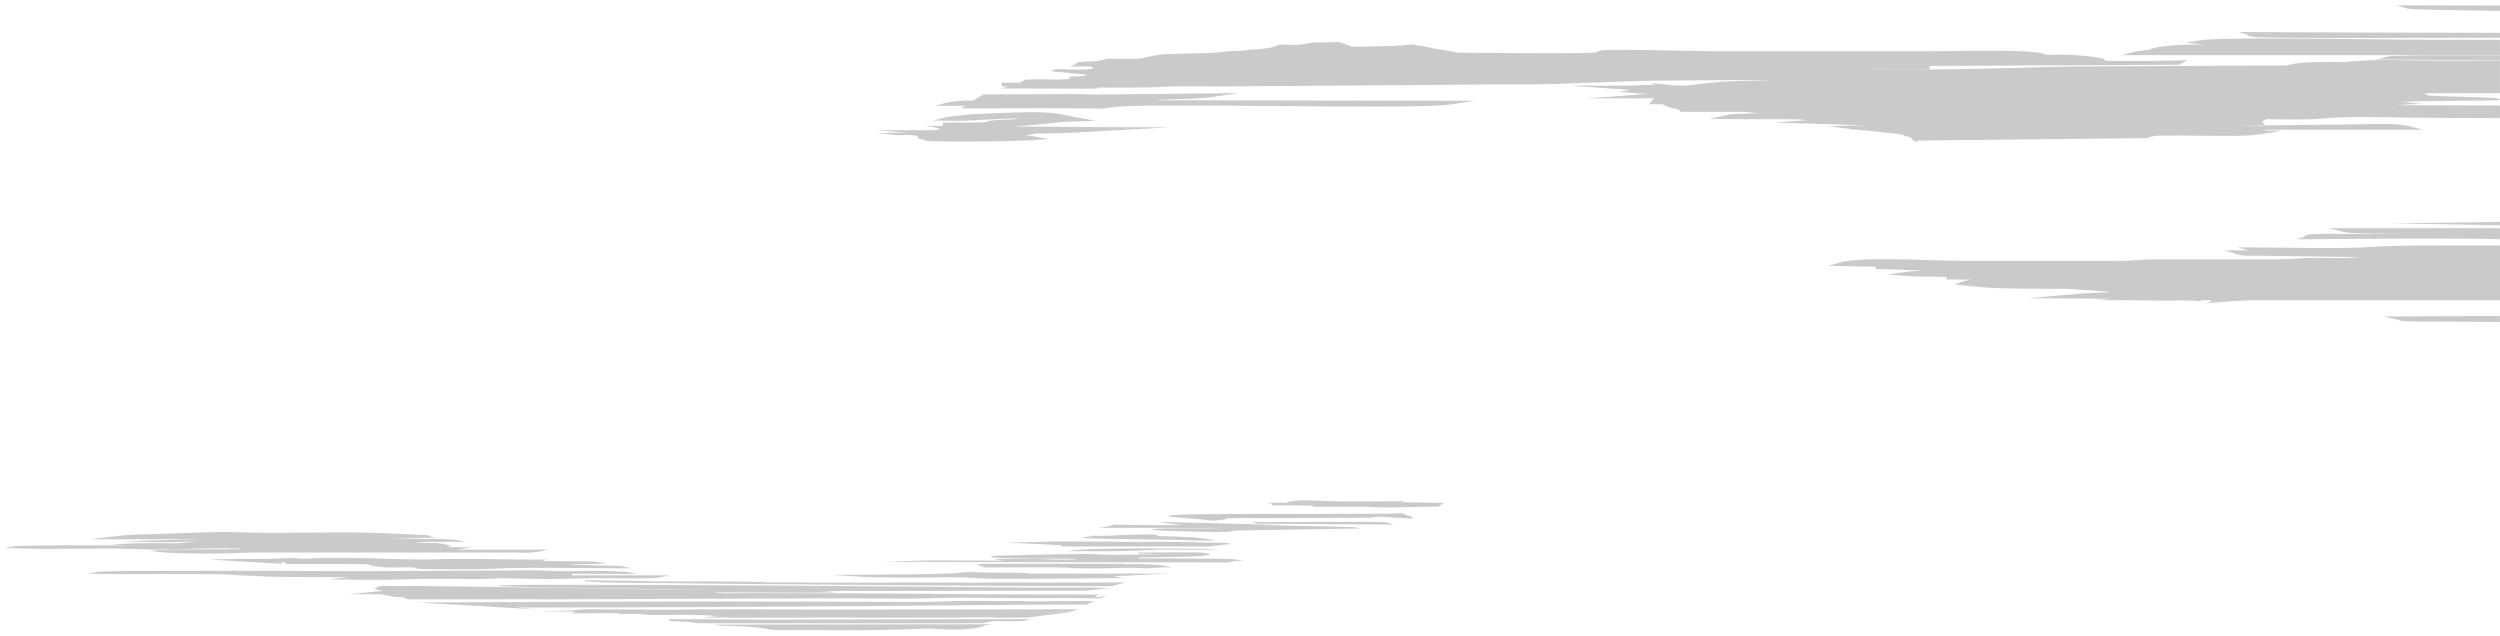 <?xml version="1.0" encoding="utf-8"?>
<!-- Generator: Adobe Illustrator 16.0.0, SVG Export Plug-In . SVG Version: 6.00 Build 0)  -->
<!DOCTYPE svg PUBLIC "-//W3C//DTD SVG 1.1//EN" "http://www.w3.org/Graphics/SVG/1.1/DTD/svg11.dtd">
<svg version="1.1" id="圖層_1" xmlns="http://www.w3.org/2000/svg" xmlns:xlink="http://www.w3.org/1999/xlink" x="0px" y="0px"
	 width="472px" height="120px" viewBox="0 0 472 120" enable-background="new 0 0 472 120" xml:space="preserve">
<g>
	<g id="Group_14">
		<path id="Path_29" fill="#CACACA" d="M204.296,17.757c0.005,0,0.834,0.068,1.689,0.078l1.035,0.014l-0.025,0.01l26.899-0.301
			l-4.837,0.742c-2.048,0.258-4.109,0.389-6.174,0.393c-1.637,0.037-3.27,0.076-4.789,0.23l60.364,0.1l-4.442,0.678
			c-3.689,0.563-18.746,0.438-33.442,0.316h-0.03c-6.729-0.057-13.388-0.111-18.809-0.1c-5.4,0.01-9.579,0.084-11.358,0.291
			c-0.377,0.041-0.736,0.088-1.074,0.135s-0.627,0.09-0.914,0.137l-0.06,0.01h-0.068c-2.925-0.041-7.273-0.059-11.965-0.059
			s-9.757,0.016-14.1,0.029l-0.813,0.006l0.864-0.488h-5.786l2.51-0.656c1.595-0.244,3.206-0.363,4.819-0.352h0.021
			c0.262-0.174,0.526-0.348,0.79-0.514c0.313-0.195,0.639-0.393,0.983-0.576l0.111-0.059h0.169
			c7.331-0.014,14.127-0.045,16.958-0.057C203.142,17.757,204.049,17.728,204.296,17.757z"/>
		<path id="Path_30" fill="#CACACA" d="M181.407,22.817c-0.668,0.006-1.322,0-1.972-0.006c-0.648-0.006-1.3-0.023-1.955-0.037
			l-1.307-0.033l2.3-0.594c2.271-0.363,4.562-0.58,6.859-0.648c4.173-0.229,8.932-0.363,10.479-0.316
			c1.841-0.008,3.676,0.188,5.475,0.578l0.927,0.188c0.989,0.189,1.989,0.373,2.984,0.553l1.668,0.301l-3.327,0.113
			c-1.897,0.031-3.791,0.166-5.673,0.4c-0.569,0.072-1.147,0.143-1.989,0.215c-1.522,0.123-2.967,0.24-4.8,0.34l17.539,0.129
			l12.272,0.043l-12.2,0.658c-2.578,0.141-4.146,0.232-5.276,0.301c-2.562,0.154-2.911,0.174-6.136,0.199l-1.791,0.01
			c-0.654,0.191-1.334,0.277-2.015,0.258l4.521,0.781l-2.887,0.201c-0.949,0.064-2.232,0.119-3.699,0.158
			c-1.613,0.051-3.469,0.08-5.354,0.102c-2.113,0.02-4.267,0.021-6.162,0.012c-1.92-0.012-3.569-0.041-4.661-0.078l-0.089-0.006
			l-2.011-0.592l0.133-0.139c0.137-0.145,0.023-0.23-0.222-0.283c-0.97-0.121-1.948-0.164-2.925-0.127
			c-0.466,0.021-0.932,0.006-1.395-0.043l-0.142-0.029l-0.183-0.025l-2.883-0.299l5.812-0.092l-1.175-0.076l-4.83-0.35h9.953
			c0.676,0.035,1.354-0.018,2.018-0.156c0.068-0.021,0.1-0.041,0.105-0.057c0.007-0.018-0.008-0.043-0.043-0.07
			c-0.145-0.1-0.309-0.164-0.482-0.191l-2.087-0.355l3.229,0.02v-0.631h0.74c7.29,0,7.423-0.063,7.556-0.135
			c0.328-0.172,0.69-0.266,1.061-0.273c0.629-0.07,1.723-0.139,3.746-0.189l1.265-0.186c-2,0-5.5,0.188-8.022,0.322
			C182.963,22.757,181.86,22.815,181.407,22.817z"/>
		<path id="Path_31" fill="#CACACA" d="M451.287,10.567h0.077c2.018-0.057,3.707-0.1,5.418-0.121c0.98-0.01,14.158-0.008,15.21,0v1
			l-23.318-0.229L451.287,10.567z"/>
		<path id="Path_32" fill="#CACACA" d="M303.028,16.181c2.352,0.01,4.7,0.018,7.038-0.111h0.015
			c0.846-0.047,1.605-0.088,2.572-0.082l-1.146-0.363l4.438,0.5c0.591,0.014,1.364,0.023,2.275,0.025l5.079-0.568
			c1.147-0.127,2.72-0.215,4.491-0.279c1.734-0.066,3.706-0.111,5.666-0.156l2.1-0.049c-3.688-0.016-7.388,0.016-11.082,0.047
			c-3.016,0.027-6.034,0.051-9.048,0.053c-4.584,0-9.143,0.182-13.7,0.367c-4.716,0.191-9.433,0.381-14.213,0.371
			c-2.369-0.01-4.741-0.01-7.116,0c-2.358,0.016-4.733,0.041-7.105,0.082l-43.376,0.301l-1.35-0.006c-0.5,0-1.015,0-1.521-0.014
			c-2.625-0.023-5.635-0.051-7.542,0.096c-0.529,0.043-1.245,0.07-2.1,0.094c-0.855,0.023-1.84,0.035-2.946,0.041
			c-1.065,0.012-2.233,0.012-3.459,0.012l-3.652-0.02c-0.11,0.068-0.218,0.143-0.32,0.225c-6.084-0.021-12.166-0.033-18.246-0.039
			l1.8-0.379l-1.45-0.01v-0.699l3.456-0.021l0.975-0.564l1.372-0.041c0.309-0.012,0.539-0.025,0.671-0.035h0.064
			c0.6,0,1.295,0.014,2,0.027c1.29,0.066,2.583,0.049,3.871-0.051c0.341-0.049,0.525-0.131,0.439-0.26l-0.146-0.229h0.5
			c0.802,0.02,1.604-0.023,2.4-0.123c0.27-0.049,0.404-0.125,0.342-0.234l-6.761-0.658l0.634-0.268
			c0.208-0.1,0.441-0.139,0.671-0.109c0.24,0,0.65,0.012,1.146,0.025c1.817,0.051,4.927,0.141,5.55-0.168
			c0.125-0.061,0.039-0.176-0.35-0.365h-3.965l1.173-0.445h0.007c-0.063-0.176-0.042-0.289,0.5-0.377
			c0.795-0.086,1.595-0.131,2.395-0.133l0.68-0.012l2.454-0.488h2.494c2.095,0,2.958,0,3.459-0.035
			c0.269-0.025,0.534-0.076,0.795-0.148c1.028-0.258,2.068-0.463,3.118-0.613c0.6-0.096,5.729-0.201,6.754-0.234
			c1.745,0.006,3.489-0.092,5.223-0.289c0.679-0.084,1.361-0.135,2.044-0.148c0.518,0,1-0.02,1.453-0.059
			c0.437-0.035,0.87-0.094,1.3-0.172l0.057-0.008h0.059c1.048-0.02,2.093-0.105,3.13-0.254c0.809-0.104,1.598-0.326,2.34-0.66
			l0.111-0.055l1.719,0.006l0.072,0.016c0.556,0.035,1.112,0.041,1.668,0.02h0.188l2.9-0.439h0.059
			c1.049-0.006,1.945-0.014,2.711-0.031c0.765-0.016,1.382-0.035,1.899-0.061l0.214-0.01l0.301,0.199
			c0.361,0.082,0.717,0.191,1.063,0.326c0.285,0.107,0.561,0.238,0.825,0.391l7.864-0.156c1.15-0.057,2.293-0.156,3.441-0.26
			l0.159-0.014c0.62,0.1,2.228,0.322,2.7,0.451c1.064,0.258,2.142,0.463,3.228,0.609c0.923,0.145,1.855,0.289,2.728,0.482
			l3.85,0.025c7.508,0.064,21.516,0.182,22.277-0.109l0.199-0.09c0.173-0.082,0.356-0.16,0.536-0.227h0.007
			c0.771-0.268,8.877-0.1,14.971,0.018c2.673,0.055,4.947,0.1,6.039,0.1h41.566c0.877,0,2.073-0.016,3.494-0.031
			c5.8-0.066,15.188-0.172,17.186,0.422l1.063,0.318c3.249-0.146,6.504,0.021,9.719,0.506l1.278,0.293
			c-0.743,0.199,0.053,0.299,1.6,0.344l5.392,0.01c3.869-0.047,7.954-0.16,8.548-0.16l-0.68,0.379
			c-0.237,0.145-0.491,0.258-0.758,0.336l-0.222,0.152l-47.062,0.23v0.605l-13.765,0.102c3.57,0.014,7.2-0.02,10.493-0.047h0.385
			c1.834-0.018,3.563-0.033,5.118-0.035c4.482-0.014,8.989-0.139,13.642-0.268l0.08-0.006c5.247-0.143,10.686-0.295,16.554-0.295
			l34.732-0.154l1.9-0.377c0.861-0.123,1.729-0.195,2.6-0.213c1.182-0.047,2.7-0.084,4.405-0.1l2.21,0.037
			c4.293-0.42,8.61-0.518,12.918-0.291c1.226,0.031,14.626,0.066,15.789,0.084l0.64-0.008v6.082
			c-0.86,0.008-13.88,0.018-14.662,0.033c0.41,0.02,0.756,0.1,0.914,0.367c0.107,0.188,12.771,0.4,13.164,0.568l0.584,0.258v0.082
			l-0.563,0.049c-0.813,0.072-13.749,0.133-14.507,0.17c-0.758,0.039-1.513,0.076-2.348,0.092c-0.424,0.01-0.846,0.02-1.278,0.035
			l3.8,0.354l-5.032,0.266l19.927,0.064v2.393c-1.838-0.021-15.899-0.061-17.775-0.1h-0.017c-2.869-0.059-5.731-0.119-8.382-0.117
			c-2.649,0.002-5.092,0.074-7.162,0.271c-1.416,0.137-3.046,0.188-4.772,0.199c-1.71,0.008-3.516-0.025-5.307-0.057l-0.743-0.014
			l-0.018,0.016c-0.249,0.174-0.491,0.346-0.757,0.516c0.093,0.074,0.18,0.156,0.261,0.244l0.301,0.314l-5.831,0.119
			c4.586,0,9.679-0.064,13.942-0.121l4.2-0.055c1.282-0.014,2.373-0.021,3.173-0.021s1.757-0.023,2.763-0.051
			c3.154-0.08,6.931-0.176,9.052,0.381l2.507,0.656h-29.693l-0.072,0.17l3.131,0.021l-3.97,0.654
			c-1.673,0.221-3.358,0.326-5.046,0.318c-2,0.029-4.271,0-6.47-0.029c-2.384-0.031-4.708-0.061-6.495-0.021
			c-1.033-0.064-2.069,0.039-3.07,0.305l-0.209,0.17l-43.371,0.457l-0.15,0.359l-0.487-0.35h-0.371l-0.181-0.4l-0.033-0.025
			c-0.155-0.139-0.335-0.244-0.531-0.314c-0.197,0.006-0.394-0.021-0.581-0.084c-0.235-0.082-0.46-0.193-0.667-0.334l-7.23-0.783
			c-0.462,0.027-0.926-0.004-1.38-0.092l-0.21-0.033h-0.044c-0.289,0.006-0.577-0.008-0.863-0.047
			c-0.128-0.014-0.251-0.053-0.363-0.115l-4.1-0.479l7.12-0.199l-17.229-0.49l6.362-0.459c-0.359-0.051-0.7-0.088-1.086-0.113
			c-0.846-0.063-1.933-0.07-3.925-0.068c-1.993,0.002-3.981,0-5.965,0c-1.982,0-3.982-0.016-5.971-0.035l-1.568-0.016l2.793-0.625
			c0.262-0.125,0.551-0.186,0.841-0.174c0.06-0.018,0.12-0.031,0.181-0.041c0.094-0.014,0.188-0.02,0.282-0.018
			c0.128-0.037,0.259-0.061,0.392-0.072c0.146-0.012,0.293-0.012,0.438,0c0.052-0.01,0.104-0.016,0.157-0.018
			c1.36-0.059,2.737-0.09,4.117-0.1c-0.777-0.082-1.548-0.182-2.31-0.307h-12.3l-0.095-0.111c-0.094-0.135-0.217-0.246-0.358-0.326
			c-0.204-0.09-0.42-0.146-0.642-0.17c-0.377-0.059-0.748-0.148-1.11-0.268c-0.299-0.109-0.593-0.236-0.878-0.377l-0.337-0.162
			l-2.508-0.008l0.271-0.328c0.153-0.162,0.281-0.348,0.38-0.549c0.056-0.121,0.157-0.217,0.282-0.264l0.03-0.012
			c-0.222,0-0.471,0-0.77,0.014c-1.629,0.043-3.311,0.037-4.973,0.029l-7.129-0.006l5.269-0.35c0.424-0.027,1.2-0.088,2.13-0.158
			c1.3-0.1,2.9-0.225,4.3-0.322l-0.914-0.035c-0.706-0.029-1.321-0.07-1.821-0.121l-2.81-0.275l2.271-0.332l-11.742-0.801
			L303.028,16.181z"/>
		<path id="Path_33" fill="#CACACA" d="M426.968,7.056h-0.064c-0.846,0.014-1.69-0.09-2.509-0.307
			c-0.073-0.064-0.1-0.125-0.065-0.182l-1.785-0.516h1.329c2.71,0,5.419,0.012,8.129,0.035l0.969,0.004
			c7.187,0.041,29.759,0.102,39.016,0.102V7.14c-4.421,0.02-21.186,0.033-25.485,0.039C437.128,7.192,429.087,7.169,426.968,7.056z"
			/>
		<path id="Path_34" fill="#CACACA" d="M403.125,9.753c1.215-0.223,2.446-0.34,3.682-0.35l-1.347-0.078l2.459-0.514
			c2.773-0.328,5.566-0.469,8.359-0.418l-0.958-0.078l-2.699-0.248l2.6-0.426c3.208-0.527,17.283-0.385,32.4-0.229l6.713,0.066
			l17.657,0.047v2.889h-71.533L403.125,9.753z"/>
		<path id="Path_35" fill="#CACACA" d="M452.466,1.005h1.265c1.121,0,2.237,0,3.354,0.008c0.907,0.008,14,0.02,14.9,0.031v1.01
			c-2.609-0.061-16.654-0.186-17.388-0.406L452.466,1.005z"/>
		<path id="Path_36" fill="#CACACA" d="M442.469,45.11l-3.814,0.035c-1.267,0.008-2.538,0.014-3.813,0.018h-1.326l1.582-0.459
			c-0.022-0.039-0.019-0.088,0.01-0.123c0.047-0.09,0.257-0.176,0.699-0.273c0.581-0.078,1.167-0.117,1.753-0.119l0.291-0.008
			c1.487-0.064,3.522-0.037,5.392-0.012c0.872,0.012,1.706,0.023,2.417,0.023c2.429,0,4.583-0.041,6.584-0.1l1.728-0.057
			c-0.71,0-1.553,0.014-2.471,0.027c-3.224,0.059-7.423,0.137-9.274-0.336l-2.585-0.656h1.469c6.229,0,24.648,0,30.882,0.008v2.094
			C467.229,44.97,448.225,45.046,442.469,45.11z"/>
		<path id="Path_37" fill="#CACACA" d="M347.268,49.585c3.021-0.91,11.152-0.666,17.575-0.469c2.347,0.066,4.468,0.135,5.986,0.135
			l29.691-0.006c1.091,0,2.151-0.07,3.212-0.141c1.062-0.072,2.151-0.143,3.306-0.146l23.176,0.01
			c1.086-0.006,2.156-0.074,3.229-0.145c1.071-0.068,2.146-0.141,3.279-0.146c0.851-0.006,1.719,0.01,2.591,0.021
			c1.7,0.021,3.413,0.049,5.012-0.053l1.471-0.084l-20.216-0.295h-0.154c-1.037,0.086-2.081-0.002-3.088-0.262
			c-0.072-0.047-0.7-0.232-1.068-0.344l-1.3-0.391h4.6l-2.1-0.561h1.415c1.239,0,2.479,0.01,3.707,0.02l3.711,0.037
			c5.2,0.063,11.157,0.135,14.835-0.07c2.487-0.137,5.041-0.248,7.601-0.309c2.03-0.049,16.246-0.057,18.263-0.035v10.344
			l-47.601-0.006l-2.355,0.141c-1.189,0.076-2.4,0.174-3.613,0.275l-1.98,0.164l1.236-0.4c-0.206-0.037-0.407-0.098-0.6-0.18h-1.686
			l0.282,0.199l-1.641-0.115c-0.736-0.049-1.494-0.068-2.254-0.068c-0.761,0.002-1.531,0.023-2.288,0.051
			c-4.631-0.061-9.283-0.07-13.914-0.105l2.9-0.252l-15.707-0.1l4.823-0.422c3.168-0.275,6.313-0.553,9.544-0.672l1.377-0.043
			l-0.766-0.123l-7.607-0.506l-1.8-0.006c-2.086,0-4.041-0.018-5.776-0.031c-1.766-0.016-3.318-0.041-4.563-0.07
			c-1.261-0.029-2.24-0.072-2.857-0.125l-6.179-0.566l1.284-0.477c0.629-0.217,1.278-0.373,1.938-0.467l-4.692-0.027l-0.017-0.494
			l-1.5-0.006c-1.32-0.008-2.541-0.027-3.617-0.057c-1.077-0.027-2.049-0.076-2.844-0.135l-3.207-0.242l3.117-0.439
			c1.13-0.158,2.48-0.246,3.836-0.301c-3.058-0.096-6.119-0.215-9.181-0.318l0.03-0.422l-8.826-0.168L347.268,49.585z"/>
		<path id="Path_38" fill="#CACACA" d="M471.987,41.894v0.643l-20.491-0.365L471.987,41.894z"/>
		<path id="Path_39" fill="#CACACA" d="M454.323,60.655c-0.562,0.004-1.118-0.096-1.644-0.293l-2.706-0.613l22.014-0.1v1.129
			l-15.9-0.076C455.747,60.7,454.997,60.696,454.323,60.655z"/>
	</g>
	<g id="Group_15">
		<path id="Path_40" fill="#CACACA" d="M136.082,117.926h-1.215l0.909,0.152l0.131,0.057h0.133c0.865-0.01,2.039,0.043,3.053,0.084
			c0.361,0.016,0.7,0.031,1.046,0.043l1.729,0.111c0.053,0,0.188,0.018,0.315,0.035c0.148,0.02,0.298,0.031,0.447,0.037h0.019
			l3.723,0.52h0.041c0.411,0.016,0.813,0.029,1.217,0.029c0.402,0,0.8,0,1.185-0.027c2.206,0,4.248,0.004,6.372,0.008
			c9.814,0.021,10.667,0.047,20.418-0.309l3.576,0.199c0.415-0.021,0.829-0.039,1.242-0.063l-0.229,0.066
			c0.232,0,0.628,0.012,0.844,0c0.681-0.041,1.409-0.092,2.063-0.158c0.562-0.047,1.12-0.129,1.671-0.248l1.41-0.35h-0.643
			l2.028-0.252L136.082,117.926z"/>
		<path id="Path_41" fill="#CACACA" d="M182.166,116.893c1.891,0-0.768-0.006-1.956-0.01l-0.35,0.02h0.19h0.907L182.166,116.893z"/>
		<path id="Path_42" fill="#CACACA" d="M144.126,116.986h0.058c-5.891-0.033-11.781-0.066-17.673-0.1l-0.082,0.051
			c-0.228,0.145-0.111,0.242,0.222,0.307c0.564,0.072,1.132,0.104,1.7,0.094c0.432,0.008,0.862,0.014,1.15,0.037
			c0.508,0.041,0.756,0.08,1,0.121c0.532,0.088,1.069,0.145,1.607,0.168l0.013,0.012h53.108l2.441-0.412
			c1.094,0.004,2.193,0,3.286,0.016c0.776,0.021,1.554,0,2.327-0.068h0.042l1.2-0.32l-14.478,0.018L144.126,116.986z"/>
		<path id="Path_43" fill="#CACACA" d="M180.21,116.883l0.136-0.006C179.379,116.879,179.603,116.881,180.21,116.883z"/>
		<path id="Path_44" fill="#CACACA" d="M209.477,111.012l-2.841-0.045l0.163-0.033h-1.028c-18.314,0.008-24.126-0.117-41.049-0.246
			c-17.5-0.135-35.76-0.273-57.937-0.283c-5.779,0-9.021,0.018-10.385,0.047c-3.541,0.082-3.041,0.186,0.278,0.299
			c1.249,0.045,3.5,0.096,6.3,0.148c9.627,0.182,25.914,0.387,31.154,0.451c-8.382-0.018-18.091-0.18-28.091-0.346
			c-11.317-0.186-23.008-0.377-33.601-0.377h-0.1c-0.329,0.014-0.657,0.057-0.979,0.129c-0.125,0.021-0.237,0.088-0.314,0.189
			c-0.049,0.045-0.107,0.08-0.171,0.1l-0.251,0.1l1.592,0.443l-6.309,0.576l11.513,0.053l-5.543,0.012l1.479,0.254
			c0.811,0.166,1.634,0.258,2.46,0.271c0.093-0.004,0.185,0.006,0.273,0.029c0.26,0.086,0.513,0.191,0.755,0.318l0.12,0.057
			l25.03-0.014l-0.512,0.031l3.346-0.018c12.899-0.066,26.889-0.111,39.088-0.152l15.161-0.049c0.548,0,1.105,0,1.683,0.006
			c4.521,0.035,9.539,0.102,13.932,0.016c7.367-0.195,5.575-0.141,13.279-0.094c5.332,0.035,10.232,0.064,14,0.012
			c0.8,0.016,1.709,0.033,2.662,0.047s1.938,0.023,2.908,0.027h0.133l1.266-0.58l-1.342,0.301c-0.184,0.033-0.371,0.033-0.555,0
			c-0.063-0.01-0.125-0.027-0.184-0.053c-0.033-0.008-0.062-0.027-0.082-0.053c-0.02-0.033,0.016-0.072,0.133-0.111l0.865-0.242
			h-0.786c-20.894,0.016-21.138-0.055-32.117-0.125c-9.022-0.059-18.278-0.119-33.642-0.133h-0.011
			c-0.685,0.008-2.189,0.031-4.225,0.068l-1.963-0.111l0.415-0.066h-0.957l4.859-0.012l3.016,0.014
			c7.92,0.035,15.313,0.07,15.345-0.084c-1.346-0.154-2.7-0.223-4.054-0.205l51.34-0.055L209.477,111.012z"/>
		<path id="Path_45" fill="#CACACA" d="M187.462,109.959h-1.005v0.031l-4.888,0.004c-0.425-0.02-0.761-0.023-1.06-0.027
			l-0.471-0.006c-5.479,0.016,1.714,0.016-1.671,0.016c-2.872,0-5.879,0-10.711,0.01l-2.67,0.008h-10.334l-11.034-0.063l0.69-0.053
			c-3.477-0.037-7.064-0.109-10.521-0.109c-9.77,0.029-10.029,0.02-11.155-0.023c-1-0.039-2.681-0.1-12.141-0.189l-0.035,0.193
			c0.777,0.029,1.48,0.063,2.089,0.102c0.591,0.037,1.091,0.08,1.478,0.125l0.038,0.006h0.041c18.078,0.193,35.4,0.365,52.8,0.484
			c17.438,0.121,24.535,0.195,42.93,0.195h0.095l2.438-0.701l-24.909,0.027L187.462,109.959z"/>
		<path id="Path_46" fill="#CACACA" d="M200.76,113.475c-0.425,0-1.246-0.018-1.624,0c-0.23,0.014-0.468,0.025-0.719,0.035
			c-0.251,0.012-0.5,0.02-0.76,0.023c-0.574,0.012-1.881,0.023-3.088,0.01c-0.768-0.01-1.493-0.031-1.967-0.068
			c-0.126-0.01-2.18-0.01-2.3,0c-0.12,0.012-0.279,0.023-0.446,0.031l-0.436,0.016l-0.085-0.049c-2.995,0-6.428-0.057-9.366,0
			c-1.6,0.041-3.205,0.078-4.777,0.113c-1.6,0.035,7.239,0.066,5.74,0.096c-21.128-0.094-36.308-0.129-51-0.117
			c-14.691,0.01-28.889,0.07-48.049,0.17l-3.084,0.014l22.9,1.334l-4.212-0.393c24.363,0.033,47.607-0.135,70.169-0.295
			c16.248-0.117,21.748-0.232,37.433-0.266h0.164l0.08-0.053c0.211-0.127,0.433-0.236,0.663-0.328l0.572-0.256l-0.549-0.008
			C204.269,113.469,202.512,113.473,200.76,113.475z"/>
		<path id="Path_47" fill="#CACACA" d="M140.009,115.016l-7.129,0.047l0.088-0.061l-0.51,0.016
			c-4.847,0.156-9.741,0.102-14.661,0.053c-2.494-0.027-5-0.055-7.465-0.055h-0.079l-0.067,0.018
			c-0.337,0.061-0.678,0.104-1.02,0.125c-0.601,0.051-1.287,0.082-1.823,0.1l-5.4,0.201h5.428c0.375,0,0.758,0.004,1.145,0.01
			l0.076,0.068c0.016,0.016,0.016,0.025,0,0.035c-0.046,0.023-0.095,0.039-0.146,0.049l-0.843,0.188l7.601-0.064
			c0.525,0,0.919,0.014,1.199,0.037c0.167,0.006,0.331,0.033,0.49,0.082l0.08,0.039h0.136c0.524,0.006,1.063,0.008,1.588,0.01
			c1.144-0.059,2.291-0.008,3.425,0.152l0.082,0.041h0.143c0.894,0,1.889,0,2.932-0.01c3.44-0.021,7.411-0.047,9.989,0.205
			l-2.457,0.357l4.937-0.109l-0.514,0.082l2.652-0.018l-0.1,0.012l22.369-0.027v0.023c6.322,0,12.649-0.021,18.974-0.023v-0.016
			l6.831-0.035l-0.485,0.084l6.989-0.051l0.308-0.068l0.272-0.049l7.277-0.938c-2.6,0.029-5.309,0.092-7.892,0.092
			c3-0.072,6.761-0.139,7.394-0.139h0.077l0.127-0.027c0.37-0.078,0.669-0.143,1.021-0.252l0.549-0.172l-10.007,0.016
			C149.512,115.102,156.087,115.107,140.009,115.016z"/>
		<path id="Path_48" fill="#CACACA" d="M214.254,101.807c4.717,0.059,9.7,0.121,11.11,0.24c0.491,0.045,3.23,0.018,4.1,0.021
			l-0.876-0.188c-1.608-0.277-3.233-0.443-4.865-0.5c-1.6-0.086-3.392-0.141-5.17-0.172c0.079-0.033,0.114-0.064,0.111-0.1v-0.006
			c-0.774-0.174-1.57-0.236-2.362-0.182c-1.029-0.008-2.317,0.008-3.6,0.061c-0.508,0.02-1.019,0.041-1.506,0.068
			c-0.45,0.023-0.885,0.049-1.293,0.076l-1.97,0.061c-0.864-0.043-1.378-0.053-1.629-0.039c-0.097,0.002-0.191,0.016-0.285,0.039
			c-0.079,0.025-0.116,0.053-0.121,0.082c-1.081,0.061-1.536,0.137-1.506,0.225C204.459,101.686,209.211,101.744,214.254,101.807z"
			/>
		<path id="Path_49" fill="#CACACA" d="M210.222,104.07c0.555-0.012,1.16-0.021,1.772-0.037c0.611-0.016,1.273-0.035,1.927-0.059
			c0.948-0.033,1.895-0.068,2.745-0.1c0.866-0.037,1.678-0.074,2.375-0.117c2.016,0.02,3.173,0.027,3.667,0.029h0.899
			c2.438,0.021,4.149,0.01,5.06-0.016c1.876-0.016,2.016-0.045,0.555-0.084c-0.59-0.043-2.441-0.088-5.693-0.1l-1.053-0.014
			c-0.563-0.006-1.56-0.016-2.817-0.021c-5.132-0.027-14.591-0.01-16.807,0.33l-1.3,0.201l4.257-0.041l-0.073,0.027
			C207.155,104.07,208.869,104.105,210.222,104.07z"/>
		<path id="Path_50" fill="#CACACA" d="M198.73,102.852l1.855,0.102c-0.075,0.014-0.147,0.037-0.216,0.068l-0.301,0.156h27.98
			l4.4-0.479l-1.037-0.234H230.5c-1.043,0-2.2,0-4.108-0.074c-3.199-0.117-6.019-0.1-8.908-0.082
			c-2.699,0.018-5.468,0.035-8.652-0.061h-0.023c-1.365,0-2.722,0-4.076,0c-1.354,0-2.699-0.016-4.066-0.037
			c-1.1-0.01-2.768,0.063-3.925,0.09c-1.294,0.029-2.571,0.057-3.811,0.08l-3.043,0.055l6.042,0.275
			C196.626,102.736,197.596,102.791,198.73,102.852z"/>
		<path id="Path_51" fill="#CACACA" d="M229.831,105.486c-1.772-0.027-4.168-0.043-6.774-0.053l-4.413-0.008l-3.656,0.006
			c0.045-0.018,0.083-0.049,0.109-0.09c0.016-0.033,0.007-0.063-0.029-0.094l2.708-0.031c1.05-0.014,2.042-0.027,2.942-0.045
			c1.28-0.021,2.405-0.045,3.314-0.072c0.856-0.025,1.545-0.053,2.011-0.082c0.672-0.029,1.341-0.096,2.006-0.199
			c0.2-0.041,0.313-0.088,0.34-0.145c0.026-0.055-0.048-0.121-0.25-0.17c-0.477-0.088-0.959-0.143-1.443-0.168
			c-1.636-0.117-9.566,0-11.842,0l-0.017,0.195h0.019c1.741,0.035,3.265,0.068,4.584,0.1c-10.1,0.168-11.1,0.102-12.021,0.039
			c-0.887-0.061-1.717-0.117-9.785,0.027c-1.043,0.018-2.047,0.035-2.938,0.055c-0.907,0.02-1.731,0.043-2.429,0.066h-0.399
			c-0.777,0-1.537,0-2.324,0.063c-0.694,0.021-1.264,0.041-1.655,0.061c-0.539,0.023-0.836,0.072-0.836,0.145
			c0,0.299,3.519,0.299,4.371,0.299h0.085c0.914,0.033,2.277,0.059,4.176,0.078c1.87,0.021,4.276,0.033,7.288,0.039
			c0.139,0.035,0.279,0.064,0.421,0.086c-0.936,0.045-1.839,0.078-2.843,0.066c-0.733-0.008-1.341-0.021-1.887-0.035
			c-0.546-0.016-1-0.033-1.455-0.049h-0.013c-1.623-0.059-3.132-0.115-7.332-0.053l-2.352,0.035l1.939,0.301
			c-2.051,0.006-4.438-0.006-6.762-0.021h-0.051c-3.657-0.02-7.154-0.039-8.967,0.023l-6.565,0.232
			c21.638,0.031,43.276,0.063,64.913,0.096l0.07-0.02c0.115-0.031,0.248-0.061,0.37-0.088l0.568-0.131l1.793-0.127l-1.952-0.234
			C232.512,105.541,231.405,105.508,229.831,105.486z"/>
		<path id="Path_52" fill="#CACACA" d="M212.172,106.533l-0.01-0.084h-26.754l-0.038,0.004c-0.231,0.025-0.4,0.047-0.517,0.072
			c-0.2,0.039-0.289,0.09-0.272,0.15c0.023,0.1,0.251,0.156,0.643,0.191c0.175,0.016,0.395,0.027,0.653,0.035l-0.551,0.227h14.36
			c1.063,0,1.601,0.041,2.15,0.08h0.009c0.463,0.031,0.938,0.066,1.746,0.08c1.557,0.033,2.834,0.033,3.938,0.023
			c1.104-0.012,2.027-0.037,2.88-0.063c1.7-0.047,3.126-0.088,5.122,0.01c0.765,0.053,1.532,0.039,2.294-0.041h0.015
			c0.837-0.08,1.521-0.086,2.355-0.09l1.043-0.008l-1.43-0.342C217.271,106.529,214.721,106.447,212.172,106.533z"/>
		<path id="Path_53" fill="#CACACA" d="M264.494,94.816l0.006-0.023c0.188-0.002,0.377-0.029,0.559-0.082h0.005
			c0,0,0-0.006-0.005-0.006c-0.214-0.068-0.439-0.094-0.664-0.078c-0.106,0.008-0.221,0.018-0.319,0.033
			c-0.167-0.014-0.384-0.025-0.665-0.023c-1.335,0.008-2.669,0.016-4,0.025c-1.679,0.014-8.63,0.029-10.249-0.102
			c-1-0.076-1.835-0.078-2.822-0.084h-0.589h-0.273c-0.288,0.012-0.969,0.102-1.517,0.176l-0.537,0.068l-0.6,0.074l0.614,0.113
			l-4.44,0.01l1.081,0.184c0.065,0.002,0.13,0.021,0.187,0.055c0.017,0.021-0.016,0.055-0.1,0.1l-0.289,0.15l7.9,0.037
			c0.044,0.014,0.085,0.035,0.123,0.063c0.014,0.012,0.017,0.021,0.01,0.027l-0.152,0.133h7.117c1.952,0,2.663,0,3.055,0.004
			c0.209,0.006,0.323,0.012,0.509,0.021c0.342,0.021,0.899,0.055,2.649,0.107c1.087,0.047,3.985-0.029,6.241-0.086
			c0.919-0.023,1.731-0.047,2.251-0.055c0.52-0.01,0.893,0,1.145,0.004h0.142c0.542,0.008,0.819,0.012,1.056-0.221
			c0.134-0.119,0.281-0.221,0.44-0.305l0.306-0.182L264.494,94.816z"/>
		<path id="Path_54" fill="#CACACA" d="M194.356,108.266l-0.054-0.008c-1.229-0.127-2.466-0.164-3.7-0.115
			c-1.192-0.006-2.894-0.033-4.807-0.066c-5.239-0.086-1.676-0.199-4.425,0.051h-0.016c-1.153,0.107-1.182,0.111-3.29,0.182
			c-1.545,0.055-3.068,0.09-4.6,0.113s-3.063,0.033-4.616,0.033l-6.006,0.047l-5.899,0.047l5.816,0.34
			c3.77,0.221,9.434,0.164,15.231,0.107h0.01c2.489-0.023-0.978-0.047-1.479-0.051h0.712c3.017,0.018,5.746,0.084,7.846,0.248
			c1.933,0.162,12.66,0.064,19.988,0c2.654-0.023,4.862-0.045,6.032-0.047h1.033l-1.2-0.24c-0.234-0.049-0.456-0.092-0.688-0.133
			l10.667-0.477h-25.917C194.783,108.307,194.568,108.295,194.356,108.266z"/>
		<path id="Path_55" fill="#CACACA" d="M71.193,109.461h1.256c1.274,0,2.52-0.041,3.766-0.08s2.469-0.078,3.712-0.078l11.474,0.008
			c1.091-0.008,1.634-0.051,2.089-0.09h0.038c0.188-0.018,0.362-0.033,0.568-0.043s0.441-0.014,0.751-0.01
			c0.647,0.01,1.535,0.031,2.521,0.053h0.175c1.379,0.033,2.941,0.07,4.439,0.092c1.498,0.02,2.911,0.021,3.973-0.016
			c5.006-0.166,7.823-0.145,10.592-0.125h0.023c1.853,0.016,3.688,0.027,6.125-0.014h0.267c0.433,0.018,0.867-0.012,1.294-0.086
			c0.288-0.074,0.62-0.139,0.947-0.201l1.256-0.246l-18.471-0.008v-0.299l2.641,0.014l8.593,0.041h1.009l-1.725-0.369
			c-3.261-0.24-6.532-0.301-9.8-0.184c-1.154,0.01-2.149,0.018-2.8,0.016c-0.965-0.006-1.7-0.039-2.463-0.076h-0.01
			c-0.467-0.02-0.938-0.045-1.442-0.059s-1.101-0.027-1.801-0.025l-30.821,0.156c-1.08,0-3.217-0.008-6.023-0.018h-0.824
			c-13.922-0.047-42.093-0.145-43.973,0.156l-2.028,0.32l2.216,0.049c1.699,0.039,3.436,0.053,5.199,0.055
			c1.765,0.002,3.525-0.008,5.29-0.02h0.052c2.391-0.012,4.773-0.025,7.092-0.01c1.862,0.018,3.75,0.037,5.636,0.061l4.152,0.043
			h-4.479l8.866,0.381c1.565,0.068,4.267,0.096,7.535,0.102c2.428,0.006,5.176,0,8.01-0.012c-0.51,0.027-0.931,0.059-1.249,0.096
			l-2.678,0.309l2.811,0.07C67.024,109.471,69.114,109.467,71.193,109.461z"/>
		<path id="Path_56" fill="#CACACA" d="M241.534,99.193l-0.038-0.006h-0.044c-1.23-0.027-2.115-0.023-2.774-0.021
			c-0.573,0-0.976,0-1.28-0.018l4.164-0.047l-22.892-0.568c0.844,0.123,1.791,0.283,2.641,0.389
			c0.123,0.016,0.535,0.063,1.059,0.119l1.034,0.107c-3.041,0.021-6.38-0.014-9.524-0.047h-0.024
			c-5.726-0.059-2.507-0.111-4.244,0.186l-2.153,0.367l23.676,0.021c-1.9,0.102-4,0.088-6.117,0.076h-0.006
			c-0.987-0.008-1.972-0.014-2.946-0.008c-0.974,0.006-1.951,0.021-2.877,0.059l-2.152,0.09l2.013,0.283
			c0.137,0.02,0.932,0.051,2.054,0.082c1.2,0.035,2.813,0.074,4.4,0.109c1.4,0.029,2.78,0.057,3.836,0.07
			c0.919,0.012,1.591,0.016,1.8,0.006c0.549,0.018,1.097-0.049,1.624-0.201c0.04-0.014,0.08-0.023,0.122-0.029
			c0.092-0.014,0.248-0.031,0.521-0.051l23.337-0.381l-0.9-0.217C255.264,99.426,242.187,99.281,241.534,99.193z"/>
		<path id="Path_57" fill="#CACACA" d="M261.8,98.686c-0.25-0.055-0.503-0.092-0.758-0.113c-1.684-0.115-21.664,0-23.94,0h-0.975
			l0.832,0.18l0.163,0.041l0.238,0.078c4.437,0.053,21.36,0.115,25.8,0.172l-0.659-0.184
			C262.274,98.799,262.037,98.736,261.8,98.686z"/>
		<path id="Path_58" fill="#CACACA" d="M265.814,97.352l-0.161-0.053c-0.111-0.039-0.222-0.078-0.342-0.109
			c-0.079-0.068-0.169-0.137-0.253-0.199l-0.118-0.09l-0.399,0.016c-1.078,0.047-3.057,0.072-5.514,0.086
			c-2.479,0.016-17.916,0.02-20.949,0.021c-4.074,0.006-6.727,0.012-10.087,0.043c-3.392,0.031-5.94,0.094-6.666,0.213l-0.938,0.156
			l0.859,0.182l0.012-0.006c0.284,0.039,1.256,0.115,2.473,0.205c2.677,0.193,5.038,0.467,5.076,0.469h0.05h0.055
			c0.93,0.006,1.855-0.113,2.754-0.355c-0.063-0.07-1.667-0.117,9.531-0.117c2.641,0,16.573-0.039,17.4-0.086
			c0.434-0.004,0.864-0.061,1.283-0.172c0.105-0.029,0.112-0.031,6.087,0.316l0.84,0.049l-0.192-0.252
			C266.415,97.439,266.117,97.32,265.814,97.352z"/>
		<path id="Path_59" fill="#CACACA" d="M103.409,105.65h-0.945c-1.5,0-2.989-0.008-4.482-0.02c-1.492-0.012-2.967-0.033-4.475-0.055
			h-0.02c-3.887-0.063-7.2-0.115-13.644,0.064c-0.481,0.014-2.495-0.037-4.295-0.082h-0.031c-1.053-0.025-2.028-0.049-2.629-0.059
			c-0.899-0.014-1.312-0.039-1.733-0.063h-0.031c-0.762-0.047-1.607-0.096-5.282-0.096l-1.175-0.004
			c-2.038-0.008-4.136-0.014-6.125,0.1c-0.732,0.041-1.156,0.055-1.43,0.053c-0.167-0.002-0.334-0.016-0.5-0.039
			c-0.4-0.061-0.805-0.09-1.211-0.088c-0.634-0.008-1.639,0.012-3.341,0.1c-1.485,0.072-3.034,0.063-4.577,0.053
			c-1.135-0.004-2.271-0.012-3.383,0.014l-4.755,0.107l13.128,0.777l0.791,0.049l-0.106-0.195c-0.024-0.045-0.053-0.088-0.085-0.127
			l0.6,0.025c0,0.051,0.048,0.09,0.148,0.146c0.045,0.027,0.086,0.059,0.127,0.088l0.096,0.072l12.236,0.033
			c1.363,0,2.724,0.014,4.082,0.031l-1.164,0.082l1.4,0.258c0.843,0.15,1.695,0.238,2.551,0.26c0.81,0.027,1.569,0.008,2.313-0.01
			c0.51-0.012,1.011-0.025,1.486-0.021c0.459,0,0.918,0.025,1.375,0.074l0.182,0.02c-0.007,0.063,0.065,0.115,0.373,0.16
			c0.619,0.063,1.241,0.092,1.864,0.09c0.744,0.014,1.984,0.025,3.405,0.031c1.265,0.004,2.674,0,4.008,0
			c1.108-0.008,2.16-0.018,3.031-0.037c0.783-0.018,1.437-0.037,1.867-0.066c3.719-0.242,12-0.176,18.431-0.123l3.4,0.021
			c1.134,0.008,2.269,0.012,3.407,0.016h1.166c-0.316-0.059-1.92-0.322-2.069-0.367c-0.242-0.092-0.504-0.123-0.761-0.09
			l-8.47-0.201l-0.022-0.043l-0.615-0.063c0.57,0,1.139,0,1.7,0c1.167-0.008,2.285-0.027,3.256-0.076l2.185-0.109l-2.07-0.266
			c-0.39-0.051-1.792-0.086-3.867-0.109c-1.747-0.02-3.991-0.033-6.521-0.041L103.409,105.65z"/>
		<path id="Path_60" fill="#CACACA" d="M24.349,103.619l0.716,0.02c1.7,0.055,2.968,0.092,4.337,0.107
			c1.354,0.014,2.782,0,4.789-0.047c0.686-0.018,1.2-0.045,1.711-0.072h0.021c0.811-0.043,1.627-0.086,3.065-0.086
			c0.378,0,0.884,0,1.451-0.01c1.688-0.059,3.378-0.029,5.063,0.086l0.288,0.07l-3.106,0.012c-2.666,0.01-5.3,0.018-7.491,0.039
			c-2.19,0.02-3.972,0.055-4.899,0.117l-2.169,0.141l2.1,0.234c0.762,0.086,1.722,0.146,2.791,0.189
			c1.052,0.043,2.215,0.066,3.4,0.078c1.167,0.014,2.361,0.014,3.486,0.01s2.183-0.016,3.079-0.025
			c0.738-0.006,1.43-0.045,2.12-0.082c0.736-0.041,1.478-0.08,2.235-0.084l49.758,0.008c0.311,0,0.643,0,0.983,0.01
			c1.264,0.064,2.53,0,3.781-0.193l1.816-0.363H85.167l1.344-0.018l0.225-0.031c0.723-0.135,1.439-0.277,2.158-0.418h-4.146
			l-0.009-0.238h0.679l-1.655-0.355c-0.92-0.162-1.854-0.232-2.787-0.209c-0.411,0-0.827-0.006-1.245-0.025l-1.312-0.088l1.99-0.1
			c1.372-0.014,2.767-0.01,4.155,0c0.777,0,1.561,0.008,2.336,0.008h1.088l-1.922-0.365c-0.75-0.143-4.284-0.209-8.744-0.234
			c-1.242-0.004-2.565-0.01-3.915-0.012h0.393c0.926-0.012,1.722-0.041,2.546-0.072h0.038c1.166-0.045,2.387-0.09,4.016-0.088
			l1.943,0.006l-1.164-0.26c0.064-0.041,0.048-0.084-0.035-0.125c-0.063-0.029-0.131-0.049-0.2-0.059
			c-0.234-0.045-0.473-0.074-0.713-0.084l-1.109-0.033l-4.993-0.23c-4.952-0.301-10.308-0.246-15.663-0.193h-0.031
			c-4.19,0.043-8.385,0.086-12.35-0.045c-4.2-0.139-7.124-0.027-10.893,0.117l-2.422,0.088c-0.669,0.025-1.623,0.055-2.672,0.084
			c-2.463,0.07-5.458,0.156-6.84,0.285c-0.229,0.021-0.444,0.047-0.663,0.072c-0.219,0.027-0.434,0.049-0.621,0.068H21.96
			c-0.847,0.1-1.521,0.176-2.209,0.258l-2.6,0.299l1.541,0.02c3.033,0.037,6.031,0.021,9.062,0.01h0.476h0.02
			c3.147-0.014,6.679-0.031,9.8-0.025l-15.412,0.404l7.319,0.195c1.243,0.033,2.505-0.014,3.763-0.059
			c1.109-0.041,2.215-0.082,3.3-0.064l-3.813,0.326c-1.437-0.023-2.879-0.041-4.276-0.045c-1.606,0-3.142,0.012-4.5,0.07
			l-3.426,0.148l2.806,0.201c-4.125-0.012-8.432-0.018-12.071,0c-4.677,0.018-8.271,0.07-9.007,0.182l-1.899,0.291l2.061,0.082
			c3.49,0.137,7.278,0.1,11.101,0.076h0.006c1.747-0.016,3.509-0.027,5.24-0.027C20.97,103.566,22.678,103.568,24.349,103.619z"/>
	</g>
</g>
</svg>
